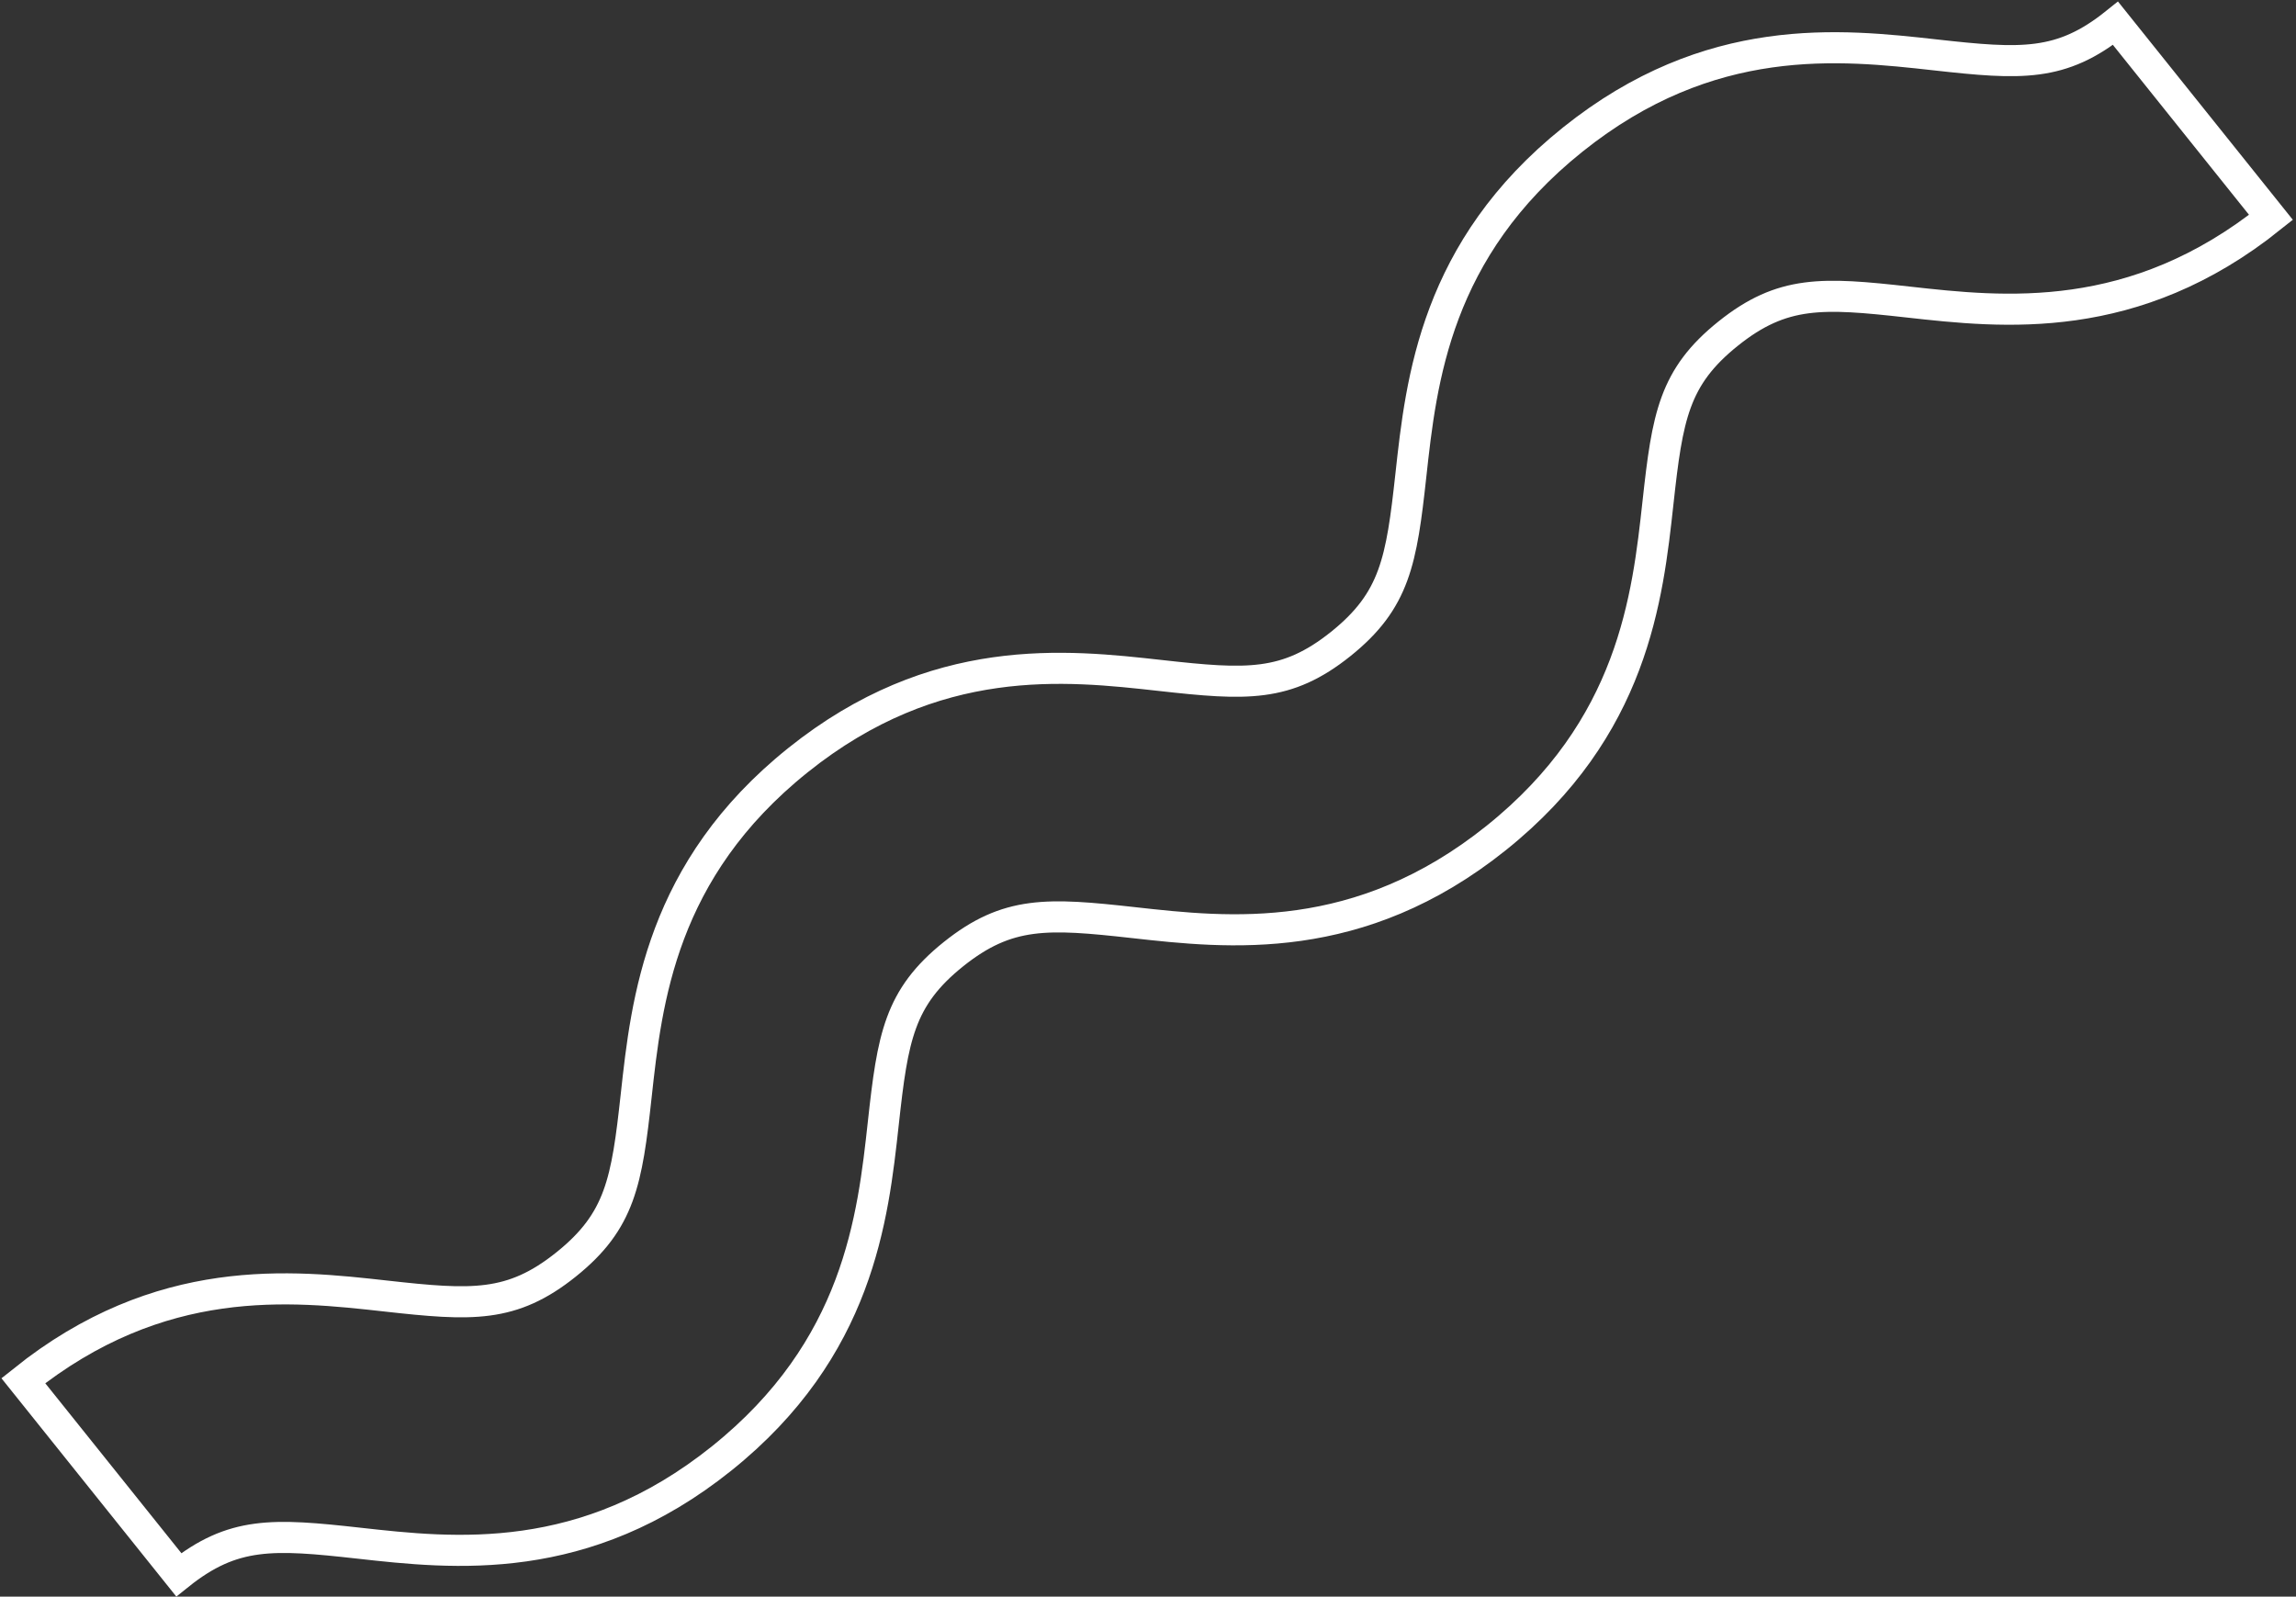 <?xml version="1.0" encoding="UTF-8"?> <svg xmlns="http://www.w3.org/2000/svg" width="197" height="137" viewBox="0 0 197 137" fill="none"><rect x="0" y="0" width="197" height="137" fill="#333333" stroke="none"/> <path d="M194.852 18.651C183.089 28.073 171.892 26.825 163.715 25.916C156.376 25.097 152.937 24.895 148.276 28.628C143.616 32.36 143.065 35.763 142.261 43.101C141.365 51.28 140.139 62.481 128.377 71.904C116.615 81.327 105.416 80.077 97.24 79.165C89.904 78.349 86.464 78.145 81.805 81.877C77.147 85.609 76.595 89.011 75.792 96.349C74.896 104.528 73.671 115.728 61.909 125.151C50.147 134.572 38.949 133.325 30.773 132.413C23.436 131.596 19.996 131.391 15.337 135.123L2 118.473C13.76 109.052 24.959 110.3 33.135 111.212C40.472 112.029 43.912 112.233 48.571 108.5C53.231 104.768 53.781 101.367 54.585 94.028C55.48 85.849 56.705 74.649 68.468 65.227C80.228 55.805 91.427 57.055 99.603 57.965C106.94 58.783 110.38 58.985 115.039 55.255C119.699 51.52 120.251 48.119 121.055 40.779C121.951 32.601 123.176 21.4 134.939 11.979C146.701 2.555 157.899 3.803 166.076 4.713C173.413 5.531 176.855 5.735 181.515 2L194.852 18.651Z" stroke="white" stroke-width="2.667" stroke-miterlimit="10"></path> </svg> 